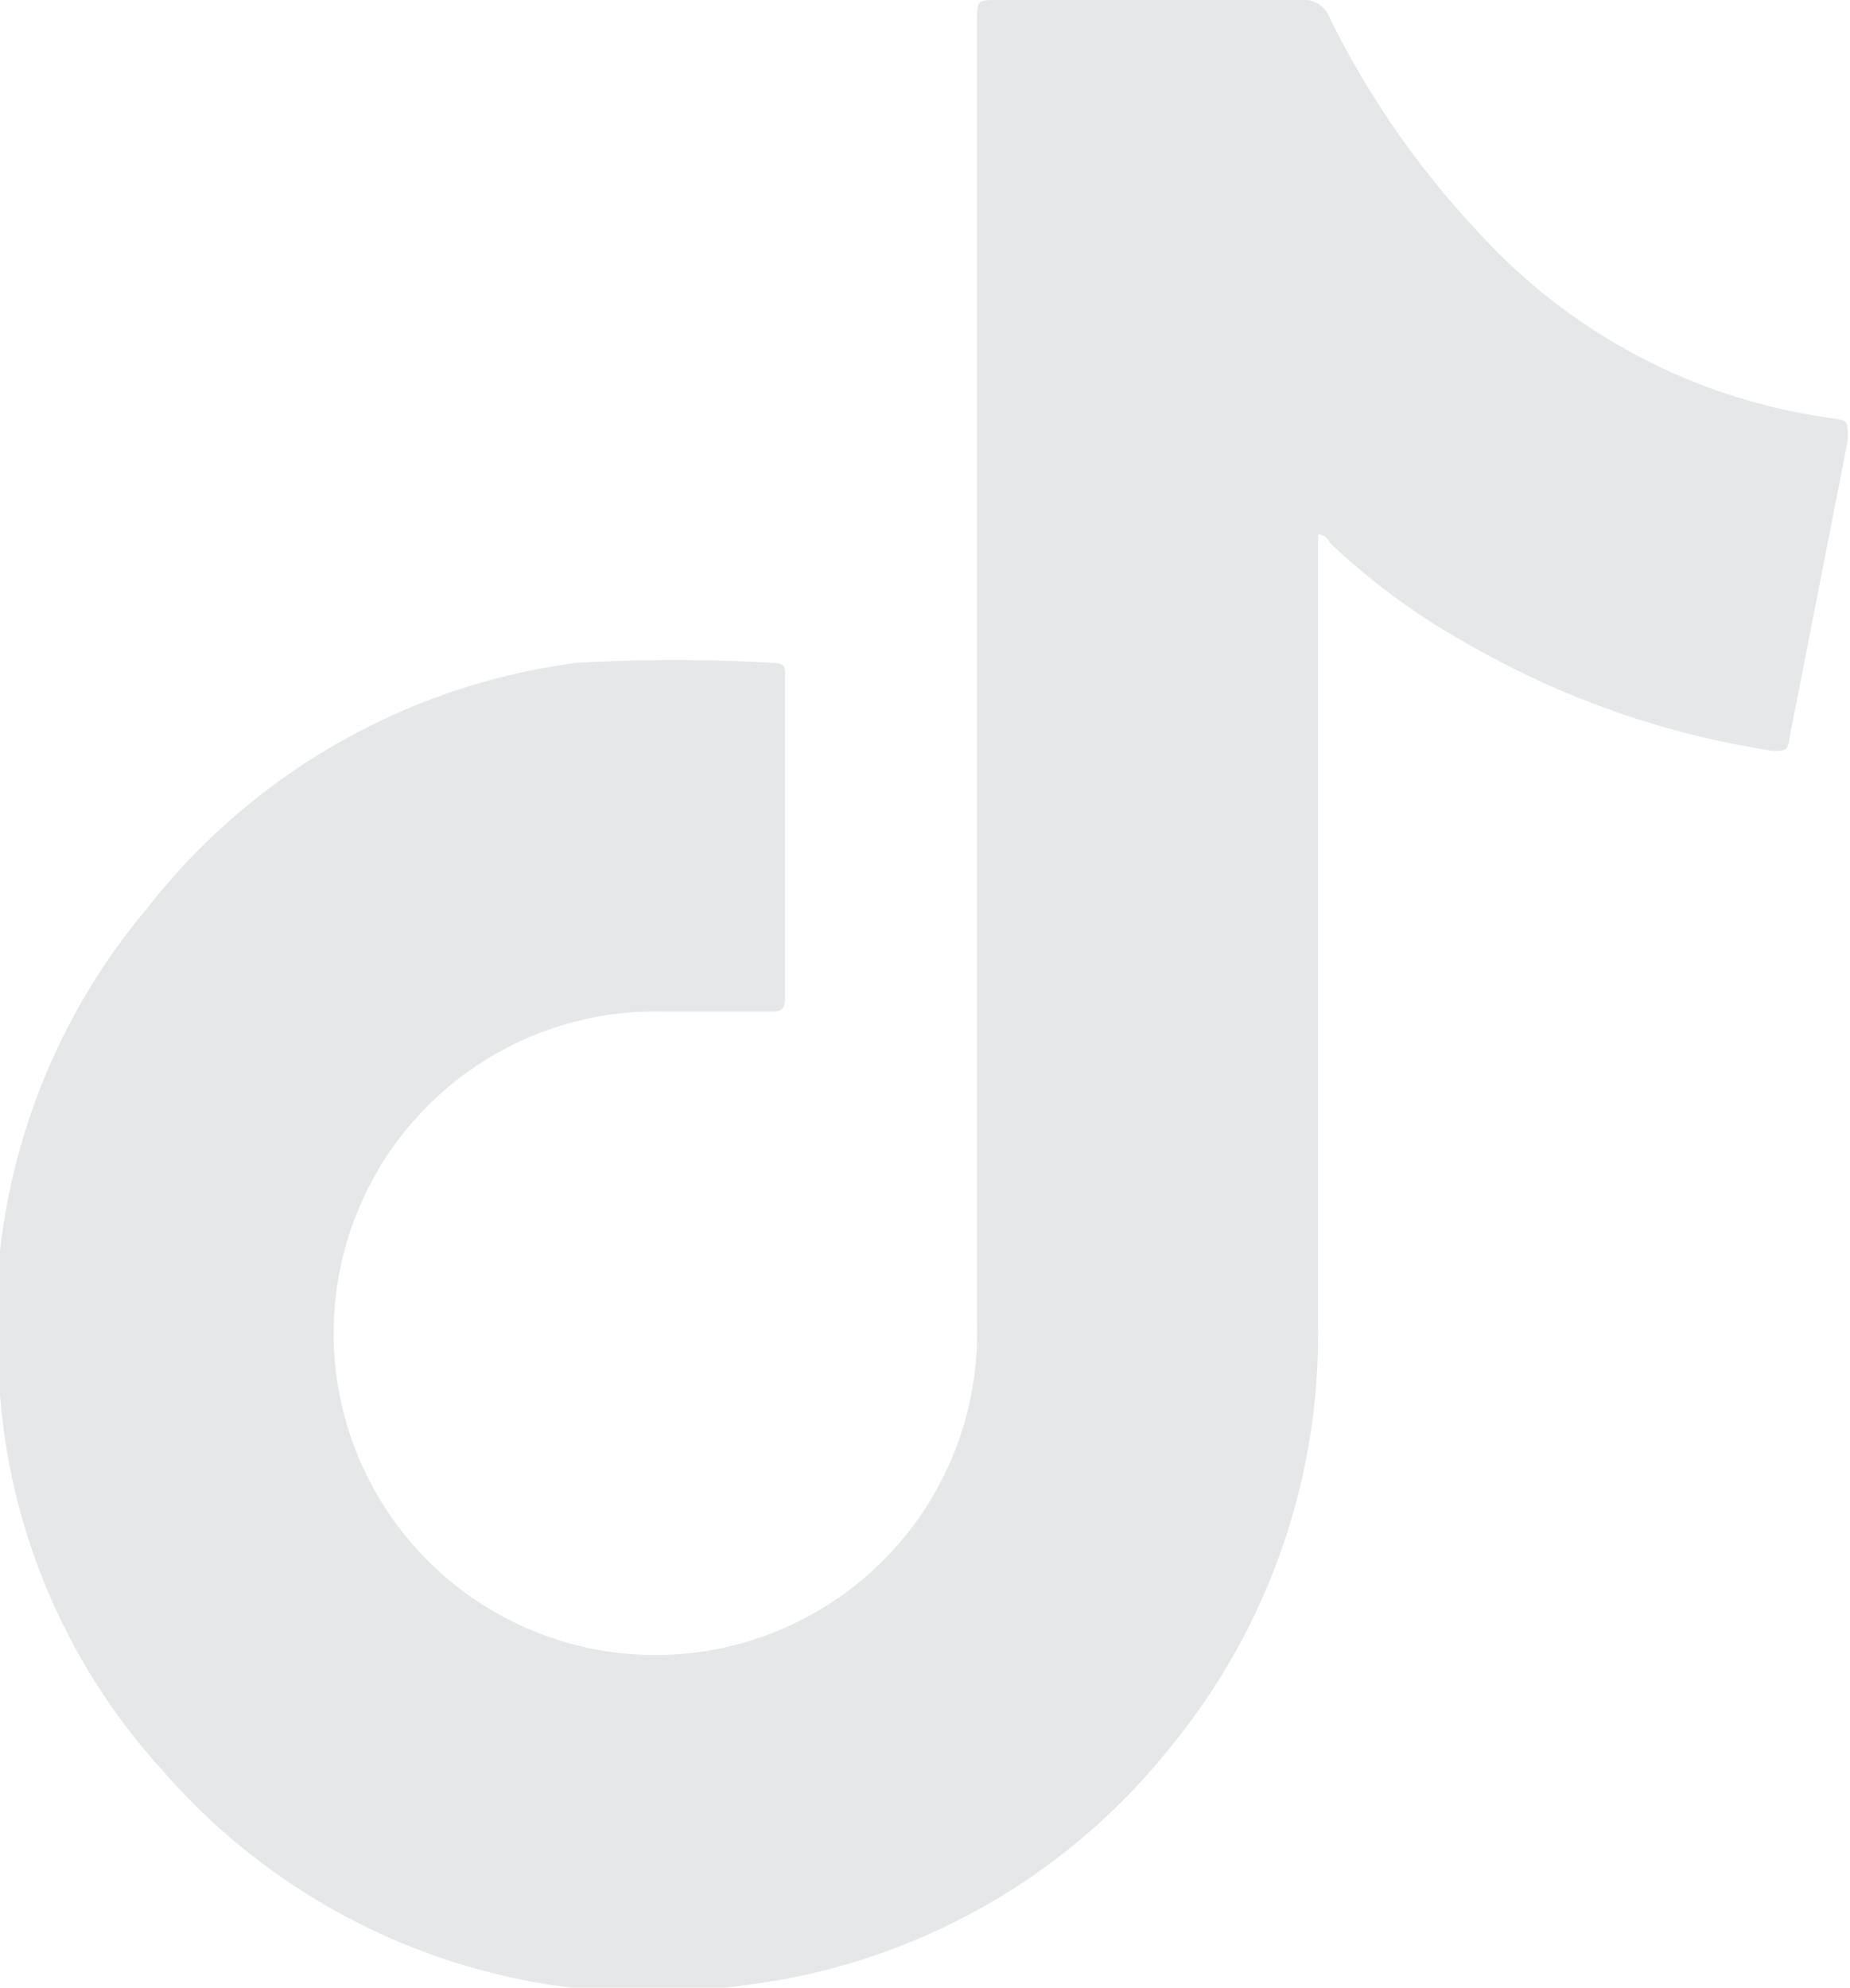 <svg xmlns="http://www.w3.org/2000/svg" viewBox="0 0 17.25 18.53"><g data-name="Layer 2"><path d="M9.11 6.35v6a3 3 0 1 1-2.93-2.92h1c.09 0 .14 0 .14-.13v-3c0-.08 0-.12-.11-.12a16.09 16.09 0 0 0-1.84 0 6.08 6.08 0 0 0-4 2.29A6 6 0 0 0 0 13a5.87 5.87 0 0 0 1.52 3.51 6 6 0 0 0 5.4 2 6 6 0 0 0 4-2.23 6.06 6.06 0 0 0 1.37-3.91V4.99c0-.02.08 0 .11.07a6.29 6.29 0 0 0 1.28.94 8.15 8.15 0 0 0 2.85 1c.12 0 .14 0 .16-.14l.54-2.76c0-.18 0-.18-.14-.2a5.44 5.44 0 0 1-3.3-1.73 8.2 8.2 0 0 1-1.39-2 .26.26 0 0 0-.28-.17H9.31c-.2 0-.2 0-.2.21Z" style="fill:#e6e7e8" data-name="Layer 1"/></g></svg>